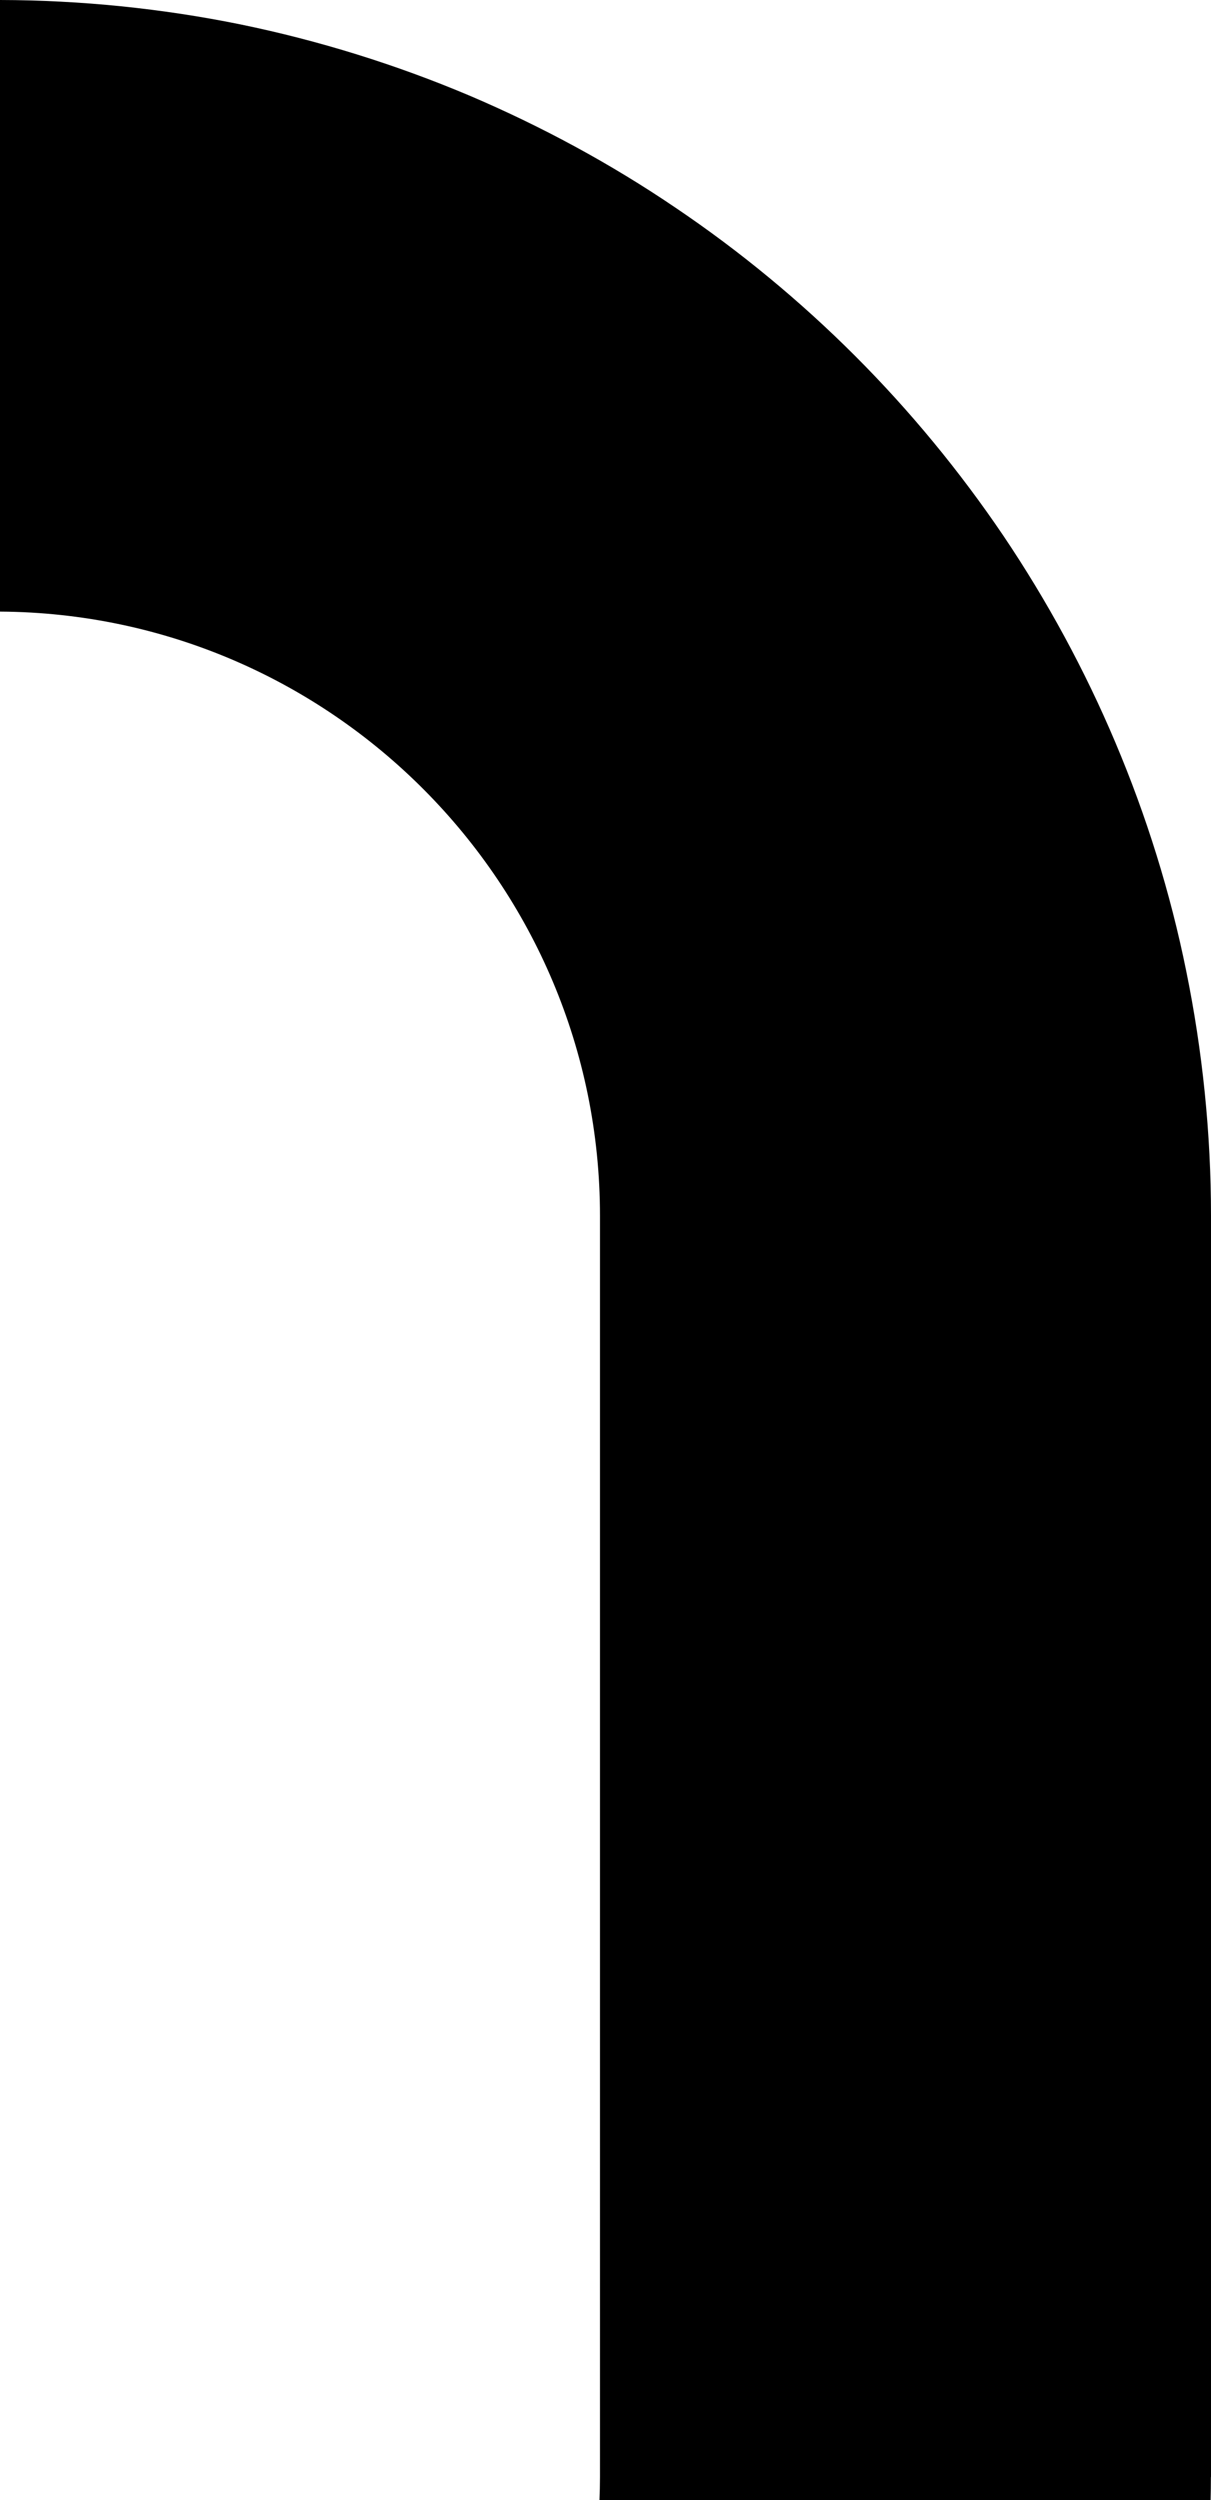 <?xml version="1.0" encoding="UTF-8"?>
<svg id="Layer_2" data-name="Layer 2" xmlns="http://www.w3.org/2000/svg" viewBox="0 0 120.72 249.02">
  <g id="Layer_1-2" data-name="Layer 1">
    <path d="M120.72,246.73v-125.64c0-8.19-.84-16.39-2.47-24.37-1.58-7.8-3.97-15.46-7.07-22.78-3.03-7.17-6.79-14.1-11.16-20.58-4.34-6.41-9.3-12.43-14.77-17.9-5.48-5.48-11.5-10.45-17.91-14.77-6.47-4.39-13.4-8.13-20.57-11.18-7.32-3.09-14.98-5.47-22.76-7.07C16.16.84,8.07.02,0,0v60.92c33.01.2,59.81,27.11,59.81,60.18v125.64c0,.76-.02,1.52-.05,2.28h60.92c.02-.76.03-1.52.03-2.28Z"/>
  </g>
</svg>